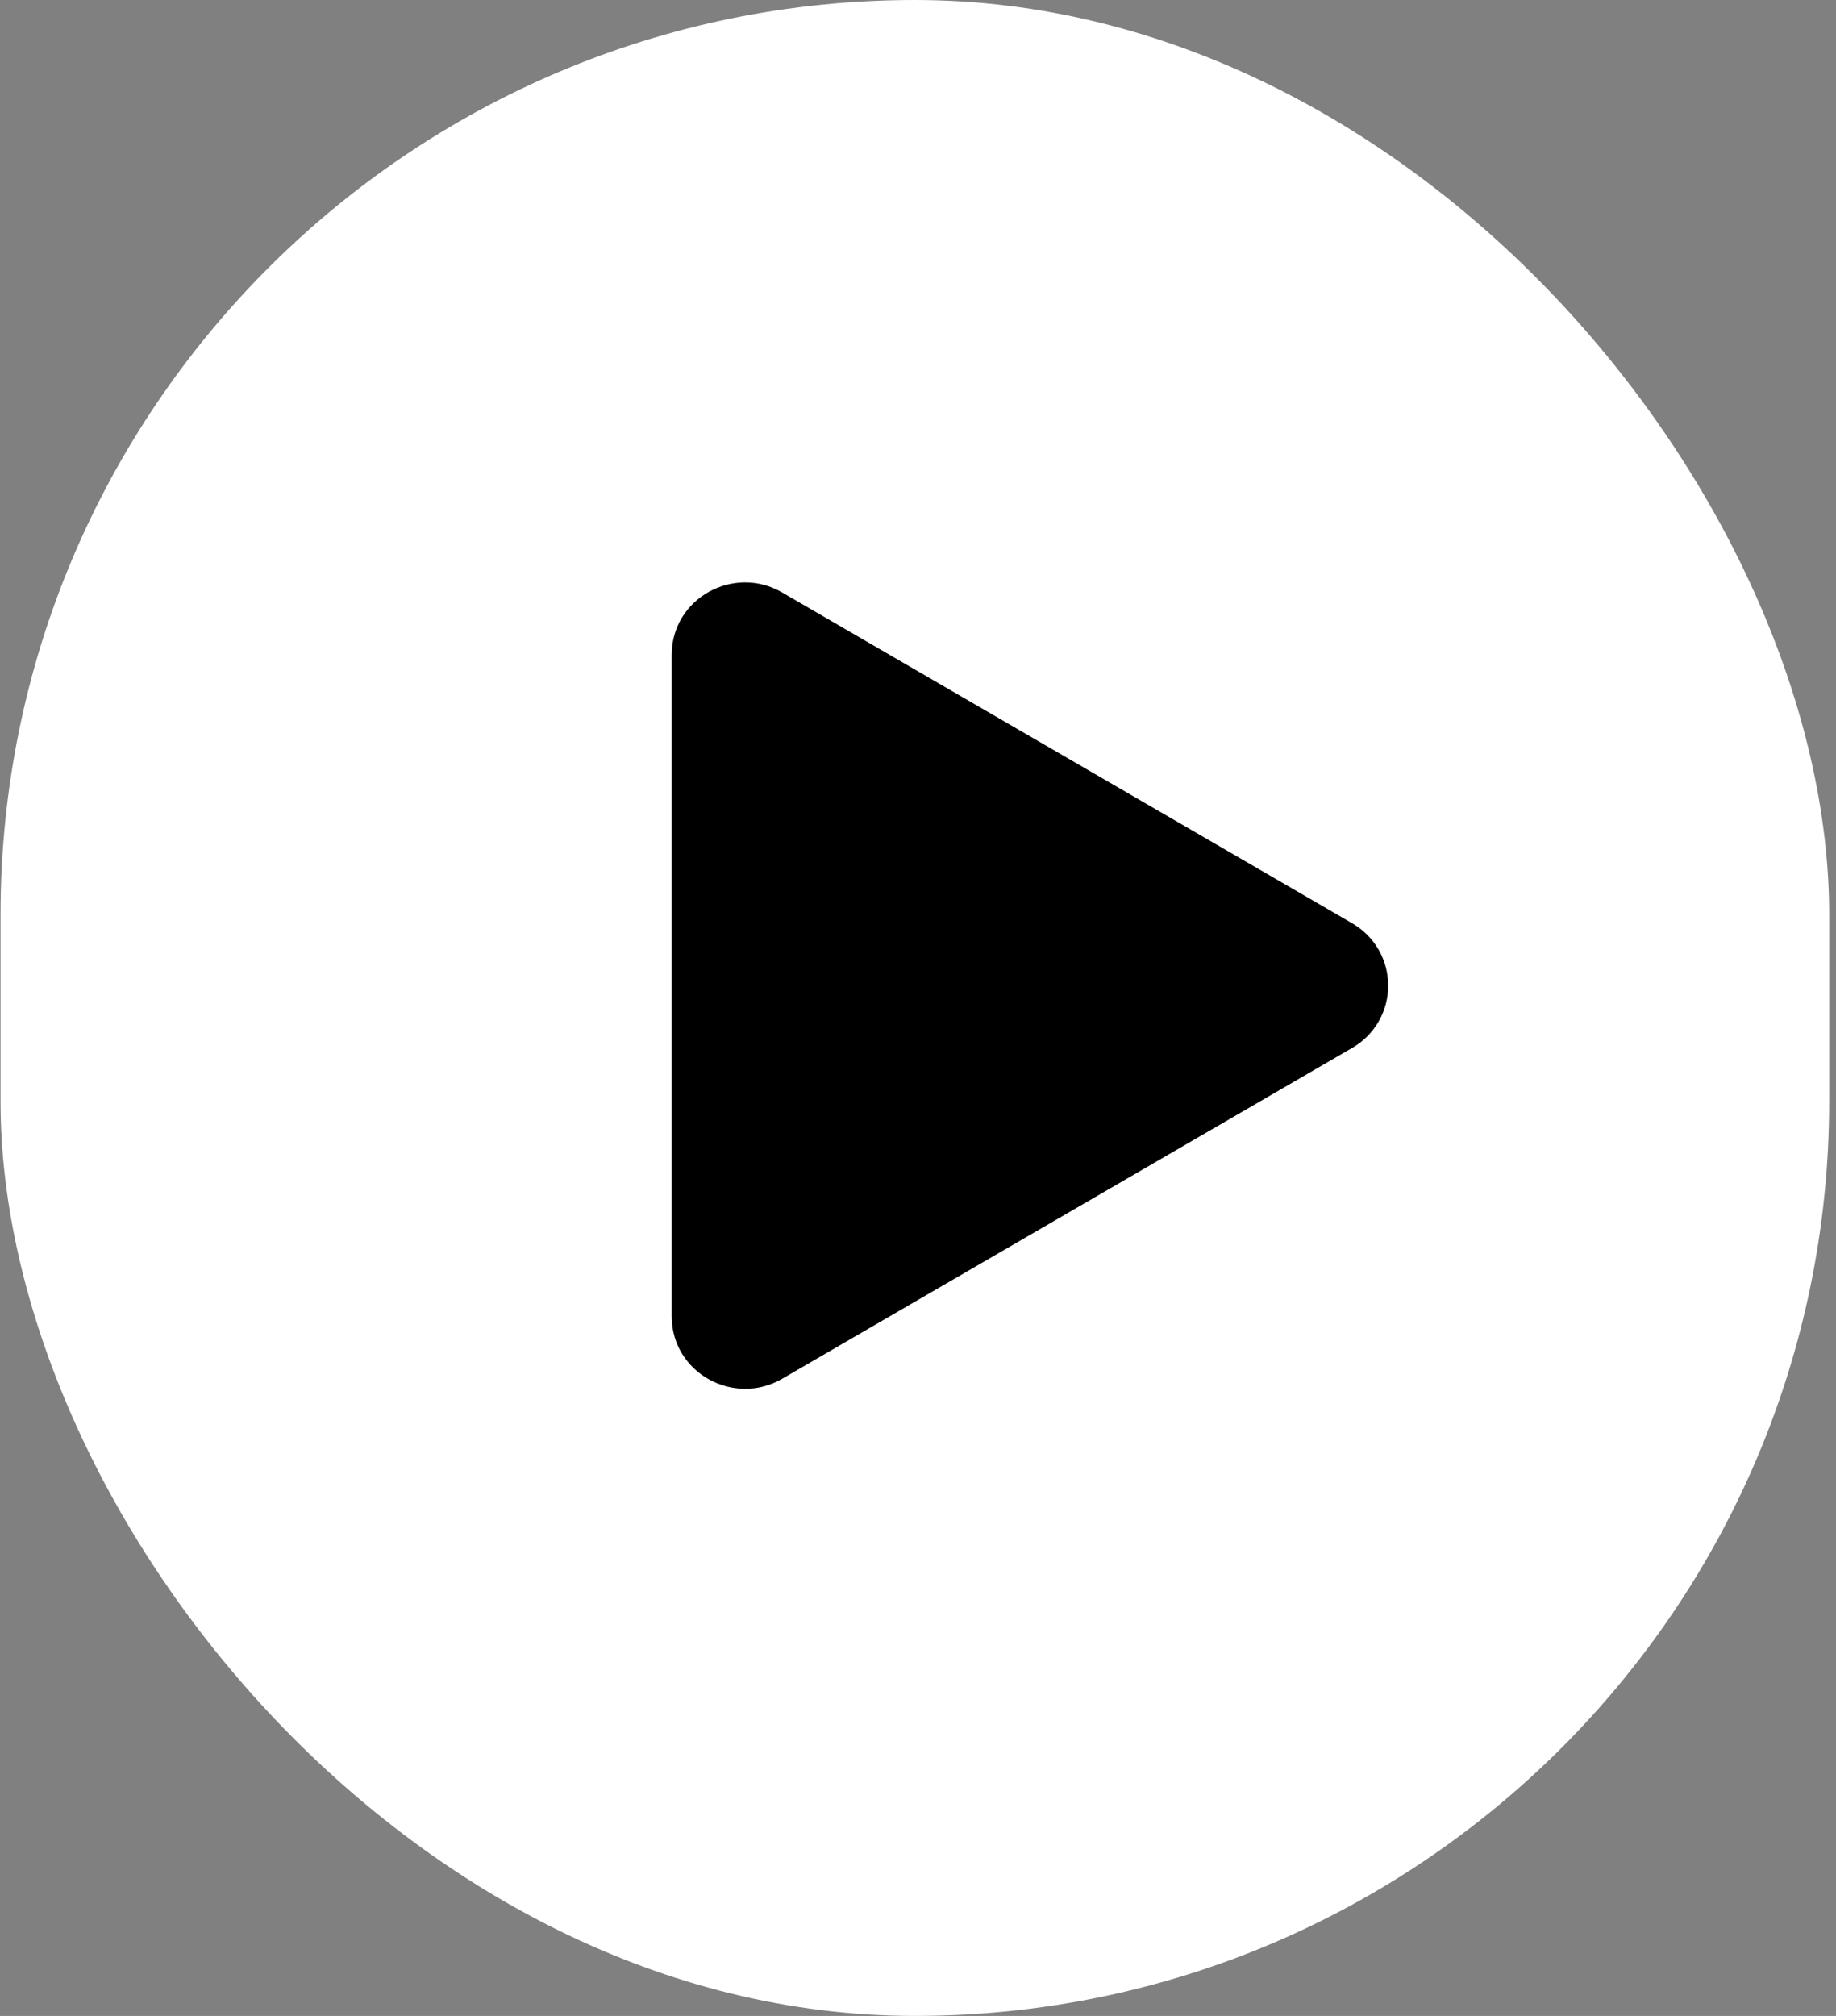 <svg width="41" height="45" viewBox="0 0 41 45" fill="none" xmlns="http://www.w3.org/2000/svg">
<rect x="0" y="0" width="41" height="45" fill="#808080" stroke="none"/>
<rect x="0.012" width="40.836" height="45" rx="20.418" fill="white"/>
<path d="M30.192 23.394L17.466 30.778C16.386 31.404 15 30.646 15 29.384V14.617C15 13.357 16.384 12.597 17.466 13.225L30.192 20.608C30.437 20.749 30.642 20.951 30.784 21.196C30.926 21.441 31 21.719 31 22.002C31 22.284 30.926 22.562 30.784 22.807C30.642 23.052 30.437 23.254 30.192 23.394Z" fill="black"/>
</svg>
